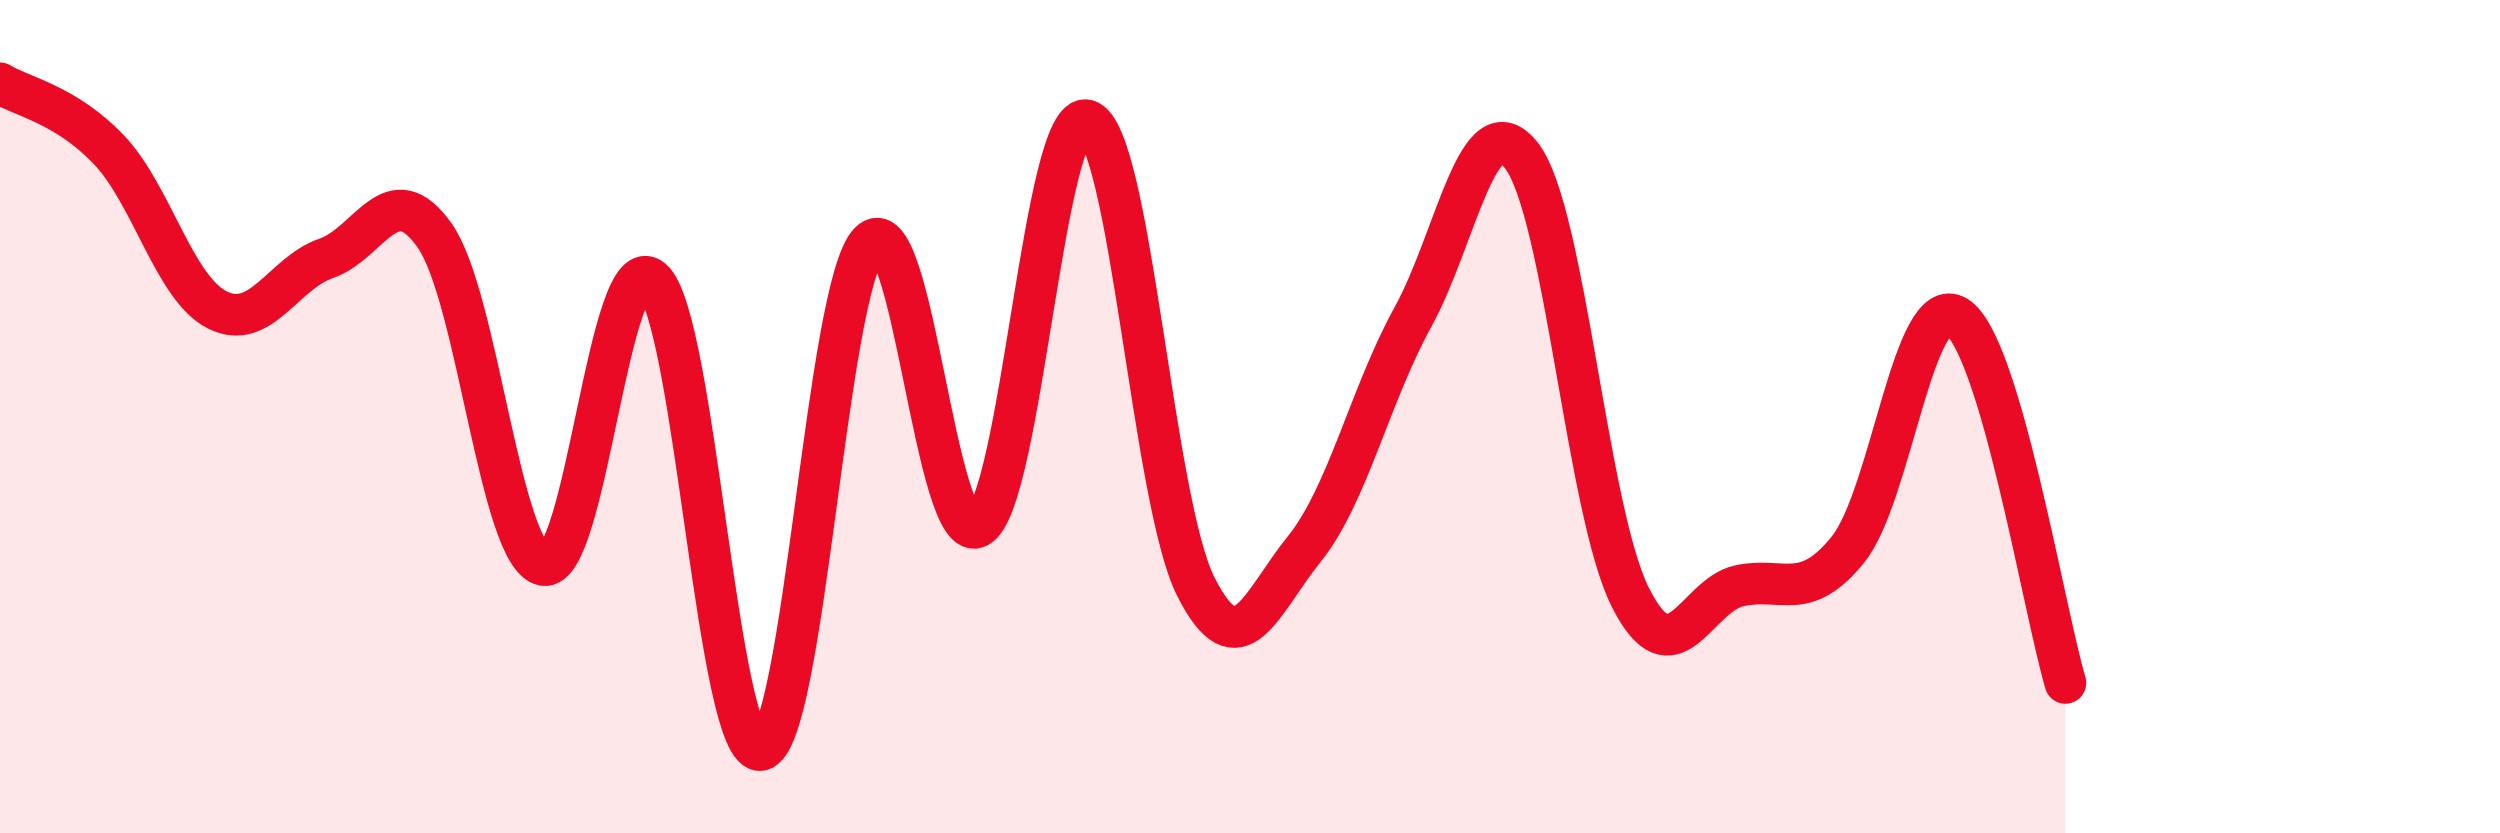 
    <svg width="60" height="20" viewBox="0 0 60 20" xmlns="http://www.w3.org/2000/svg">
      <path
        d="M 0,2 C 0.52,2.32 1.57,2.5 2.61,3.59 C 3.65,4.68 4.18,6.92 5.22,7.44 C 6.26,7.96 6.79,6.56 7.83,6.2 C 8.87,5.84 9.39,4.18 10.43,5.65 C 11.47,7.12 12,13.35 13.04,13.56 C 14.08,13.77 14.61,5.82 15.65,6.71 C 16.69,7.6 17.22,18.18 18.26,18 C 19.3,17.82 19.83,6.89 20.87,5.82 C 21.91,4.75 22.44,13.23 23.48,12.64 C 24.52,12.05 25.05,2.6 26.09,2.89 C 27.13,3.18 27.66,12.02 28.7,14.08 C 29.74,16.14 30.26,14.47 31.3,13.18 C 32.34,11.89 32.87,9.5 33.91,7.61 C 34.95,5.72 35.48,2.39 36.52,3.74 C 37.56,5.09 38.09,12.28 39.13,14.34 C 40.17,16.4 40.7,14.29 41.74,14.06 C 42.78,13.83 43.31,14.48 44.35,13.19 C 45.39,11.9 45.92,6.96 46.96,7.6 C 48,8.24 49.05,14.63 49.57,16.39L49.57 20L0 20Z"
        fill="#EB0A25"
        opacity="0.1"
        stroke-linecap="round"
        stroke-linejoin="round"
      />
      <path
        d="M 0,2 C 0.52,2.32 1.57,2.5 2.61,3.59 C 3.65,4.68 4.18,6.92 5.22,7.44 C 6.26,7.96 6.79,6.56 7.83,6.2 C 8.87,5.84 9.39,4.18 10.43,5.65 C 11.47,7.12 12,13.35 13.04,13.56 C 14.08,13.77 14.61,5.82 15.65,6.71 C 16.69,7.6 17.22,18.18 18.26,18 C 19.3,17.82 19.83,6.89 20.87,5.82 C 21.91,4.75 22.44,13.23 23.48,12.64 C 24.52,12.05 25.05,2.6 26.09,2.89 C 27.13,3.18 27.66,12.02 28.7,14.08 C 29.74,16.14 30.26,14.47 31.3,13.18 C 32.34,11.89 32.87,9.5 33.91,7.61 C 34.95,5.72 35.48,2.39 36.52,3.74 C 37.56,5.09 38.09,12.28 39.13,14.34 C 40.17,16.4 40.7,14.29 41.74,14.06 C 42.78,13.83 43.31,14.48 44.35,13.19 C 45.39,11.9 45.92,6.96 46.96,7.6 C 48,8.24 49.05,14.63 49.57,16.39"
        stroke="#EB0A25"
        stroke-width="1"
        fill="none"
        stroke-linecap="round"
        stroke-linejoin="round"
      />
    </svg>
  